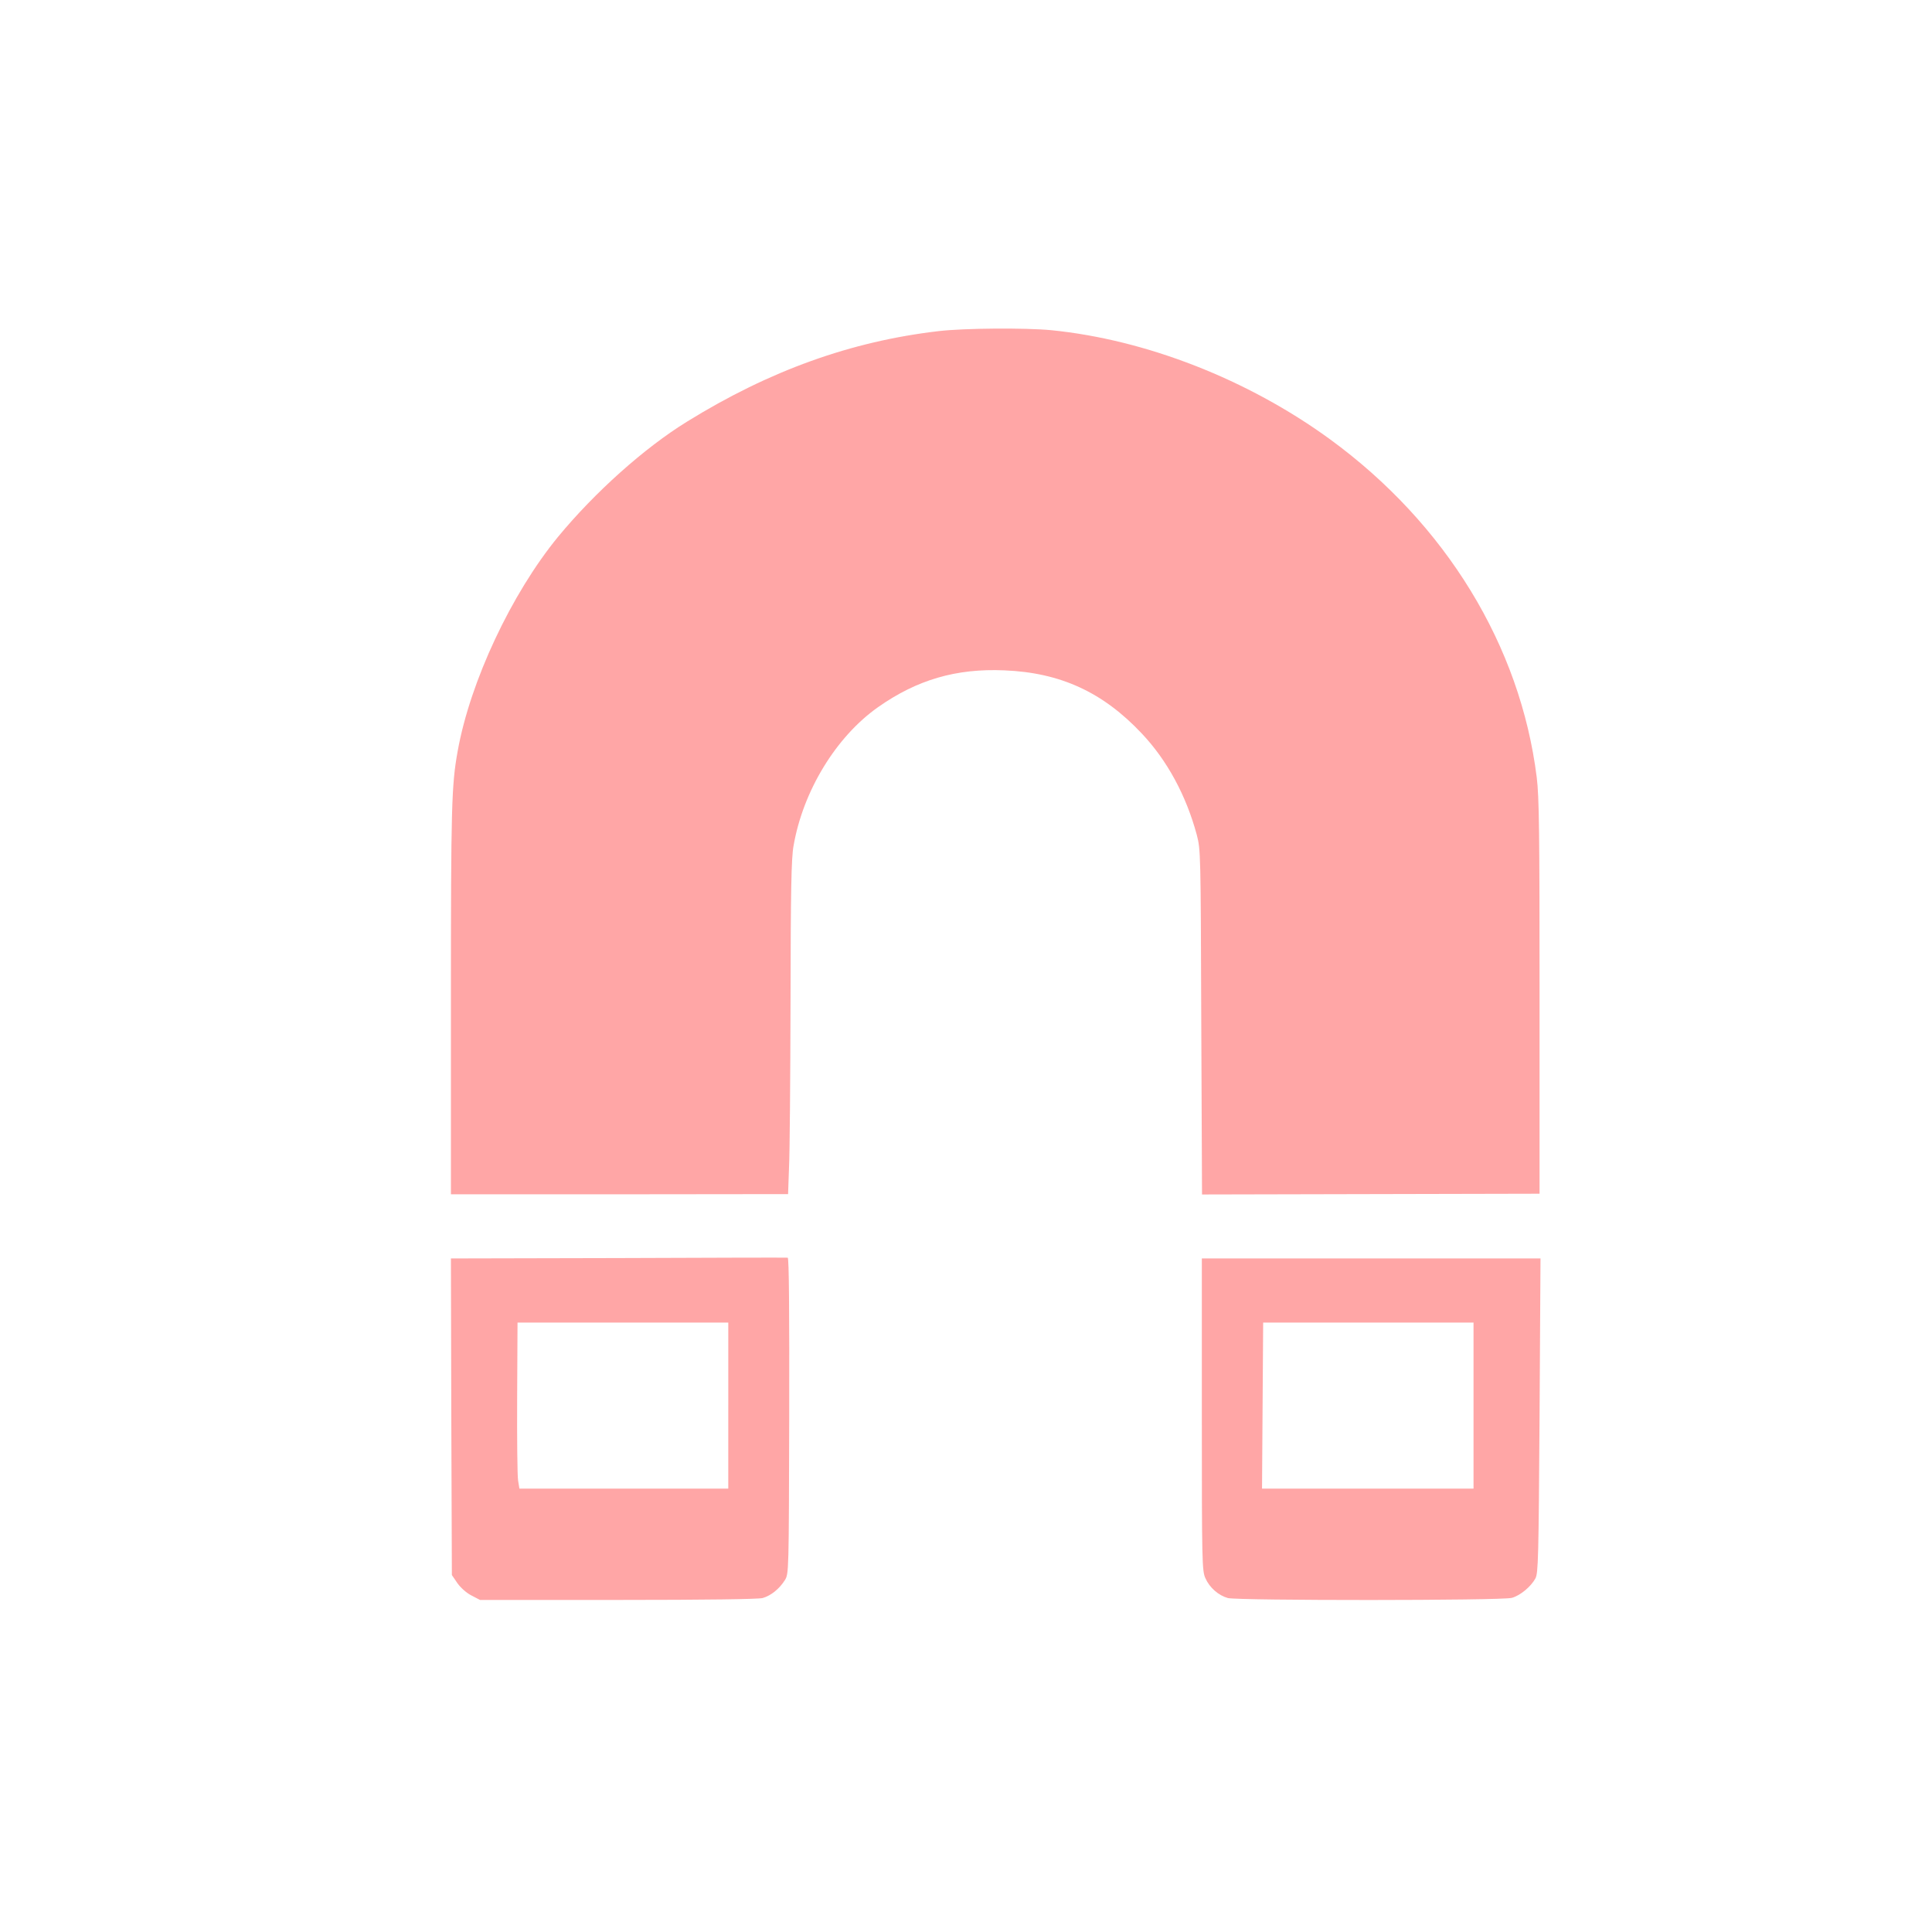 <?xml version="1.0" standalone="no"?>
<!DOCTYPE svg PUBLIC "-//W3C//DTD SVG 20010904//EN"
 "http://www.w3.org/TR/2001/REC-SVG-20010904/DTD/svg10.dtd">
<svg version="1.0" xmlns="http://www.w3.org/2000/svg"
 width="1024pt" height="1024pt" viewBox="0 0 1024 1024"
 preserveAspectRatio="xMidYMid meet">

<g transform="translate(0,1024) scale(0.1,-0.1)"
fill="#ffa6a6" stroke="none">
<path d="M4975 8485 c-464 -54 -896 -209 -1334 -480 -227 -140 -489 -375 -683
-610 -247 -301 -466 -767 -532 -1135 -33 -181 -36 -296 -36 -1321 l0 -1029
893 0 894 1 5 142 c4 78 7 475 8 882 1 587 4 757 16 822 50 290 225 578 448
735 206 145 414 206 669 195 298 -12 523 -116 729 -335 135 -143 235 -329 291
-536 21 -80 21 -97 24 -994 l4 -913 894 2 895 2 0 1041 c0 878 -2 1061 -15
1166 -87 698 -482 1344 -1096 1792 -435 317 -975 528 -1478 578 -137 13 -459
11 -596 -5z"/>
<path d="M3277 3572 l-887 -2 2 -839 3 -839 30 -44 c18 -25 49 -52 75 -65 l44
-23 731 0 c471 0 743 4 767 10 45 13 89 49 118 95 21 34 21 39 23 871 1 552
-1 838 -8 838 -5 1 -409 0 -898 -2z m583 -782 l0 -440 -554 0 -553 0 -7 43
c-4 23 -6 221 -5 440 l2 397 558 0 559 0 0 -440z"/>
<path d="M6370 2743 c0 -782 1 -830 19 -868 22 -50 69 -91 119 -105 51 -14
1453 -14 1505 1 44 12 101 59 125 103 15 28 17 105 22 864 l5 832 -897 0 -898
0 0 -827z m1440 47 l0 -440 -560 0 -561 0 3 440 3 440 558 0 557 0 0 -440z"/>
</g>
</svg>
